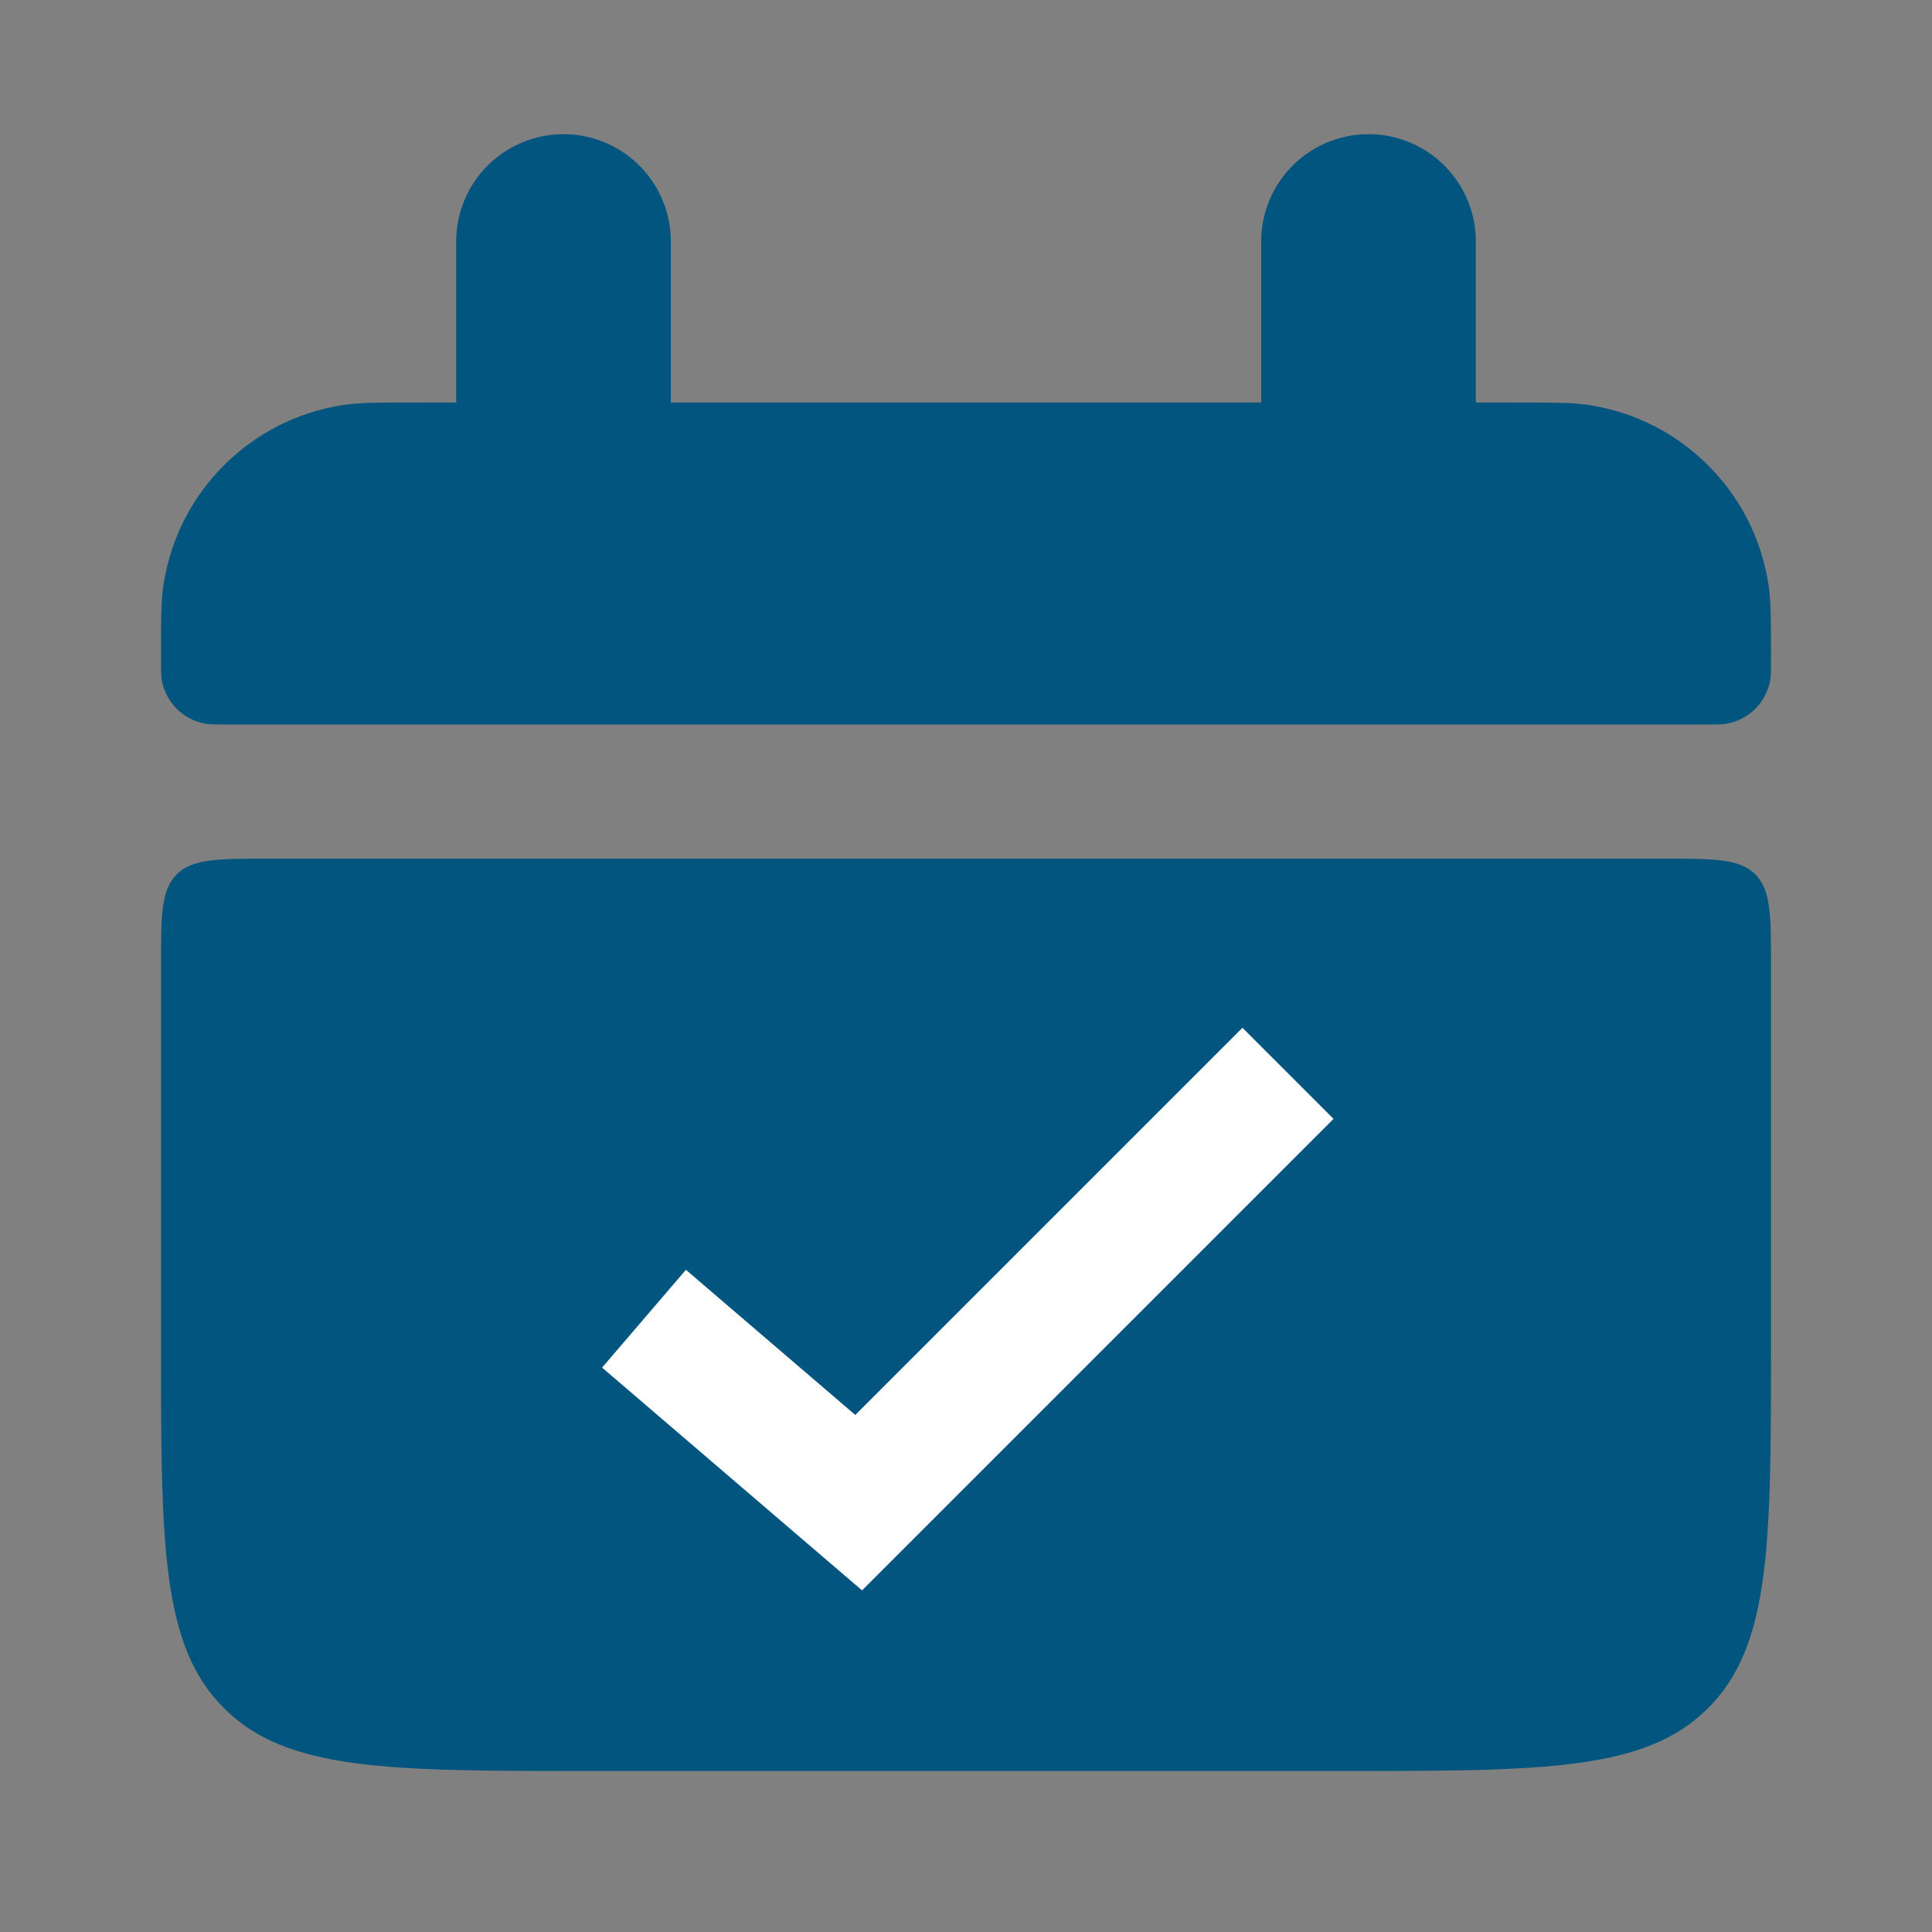 <svg width="18" height="18" viewBox="0 0 18 18" fill="none" xmlns="http://www.w3.org/2000/svg">
<rect x="0" y="0" width="18" height="18" fill="#808080" stroke="none"/>
<g clip-path="url(#clip0_1107_262)">
<path d="M1.5 6.15C1.5 5.778 1.5 5.593 1.525 5.437C1.66 4.581 2.331 3.91 3.187 3.775C3.343 3.75 3.528 3.75 3.9 3.75H14.1C14.472 3.75 14.657 3.75 14.813 3.775C15.669 3.91 16.34 4.581 16.475 5.437C16.5 5.593 16.5 5.778 16.5 6.15C16.5 6.243 16.5 6.289 16.494 6.328C16.46 6.542 16.292 6.71 16.078 6.744C16.039 6.75 15.993 6.75 15.9 6.75H2.1C2.007 6.75 1.961 6.75 1.922 6.744C1.708 6.71 1.54 6.542 1.506 6.328C1.5 6.289 1.5 6.243 1.5 6.15Z" fill="#01557F"/>
<path d="M1.5 12.5C1.5 14.386 1.5 15.328 2.086 15.914C2.672 16.5 3.614 16.5 5.5 16.5H12.5C14.386 16.5 15.328 16.5 15.914 15.914C16.5 15.328 16.5 14.386 16.5 12.5V9C16.5 8.529 16.5 8.293 16.354 8.146C16.207 8 15.971 8 15.5 8H2.5C2.029 8 1.793 8 1.646 8.146C1.5 8.293 1.5 8.529 1.5 9V12.5Z" fill="#01557F"/>
<path d="M5.25 2.25L5.25 4.5" stroke="#01557F" stroke-width="2" stroke-linecap="round"/>
<path d="M12.75 2.25L12.75 4.5" stroke="#01557F" stroke-width="2" stroke-linecap="round"/>
<path d="M6 12.286L8 14L12 10" stroke="white" stroke-width="1.2"/>
</g>
<defs>
<clipPath id="clip0_1107_262">
<rect width="18" height="18" fill="white"/>
</clipPath>
</defs>
</svg>
